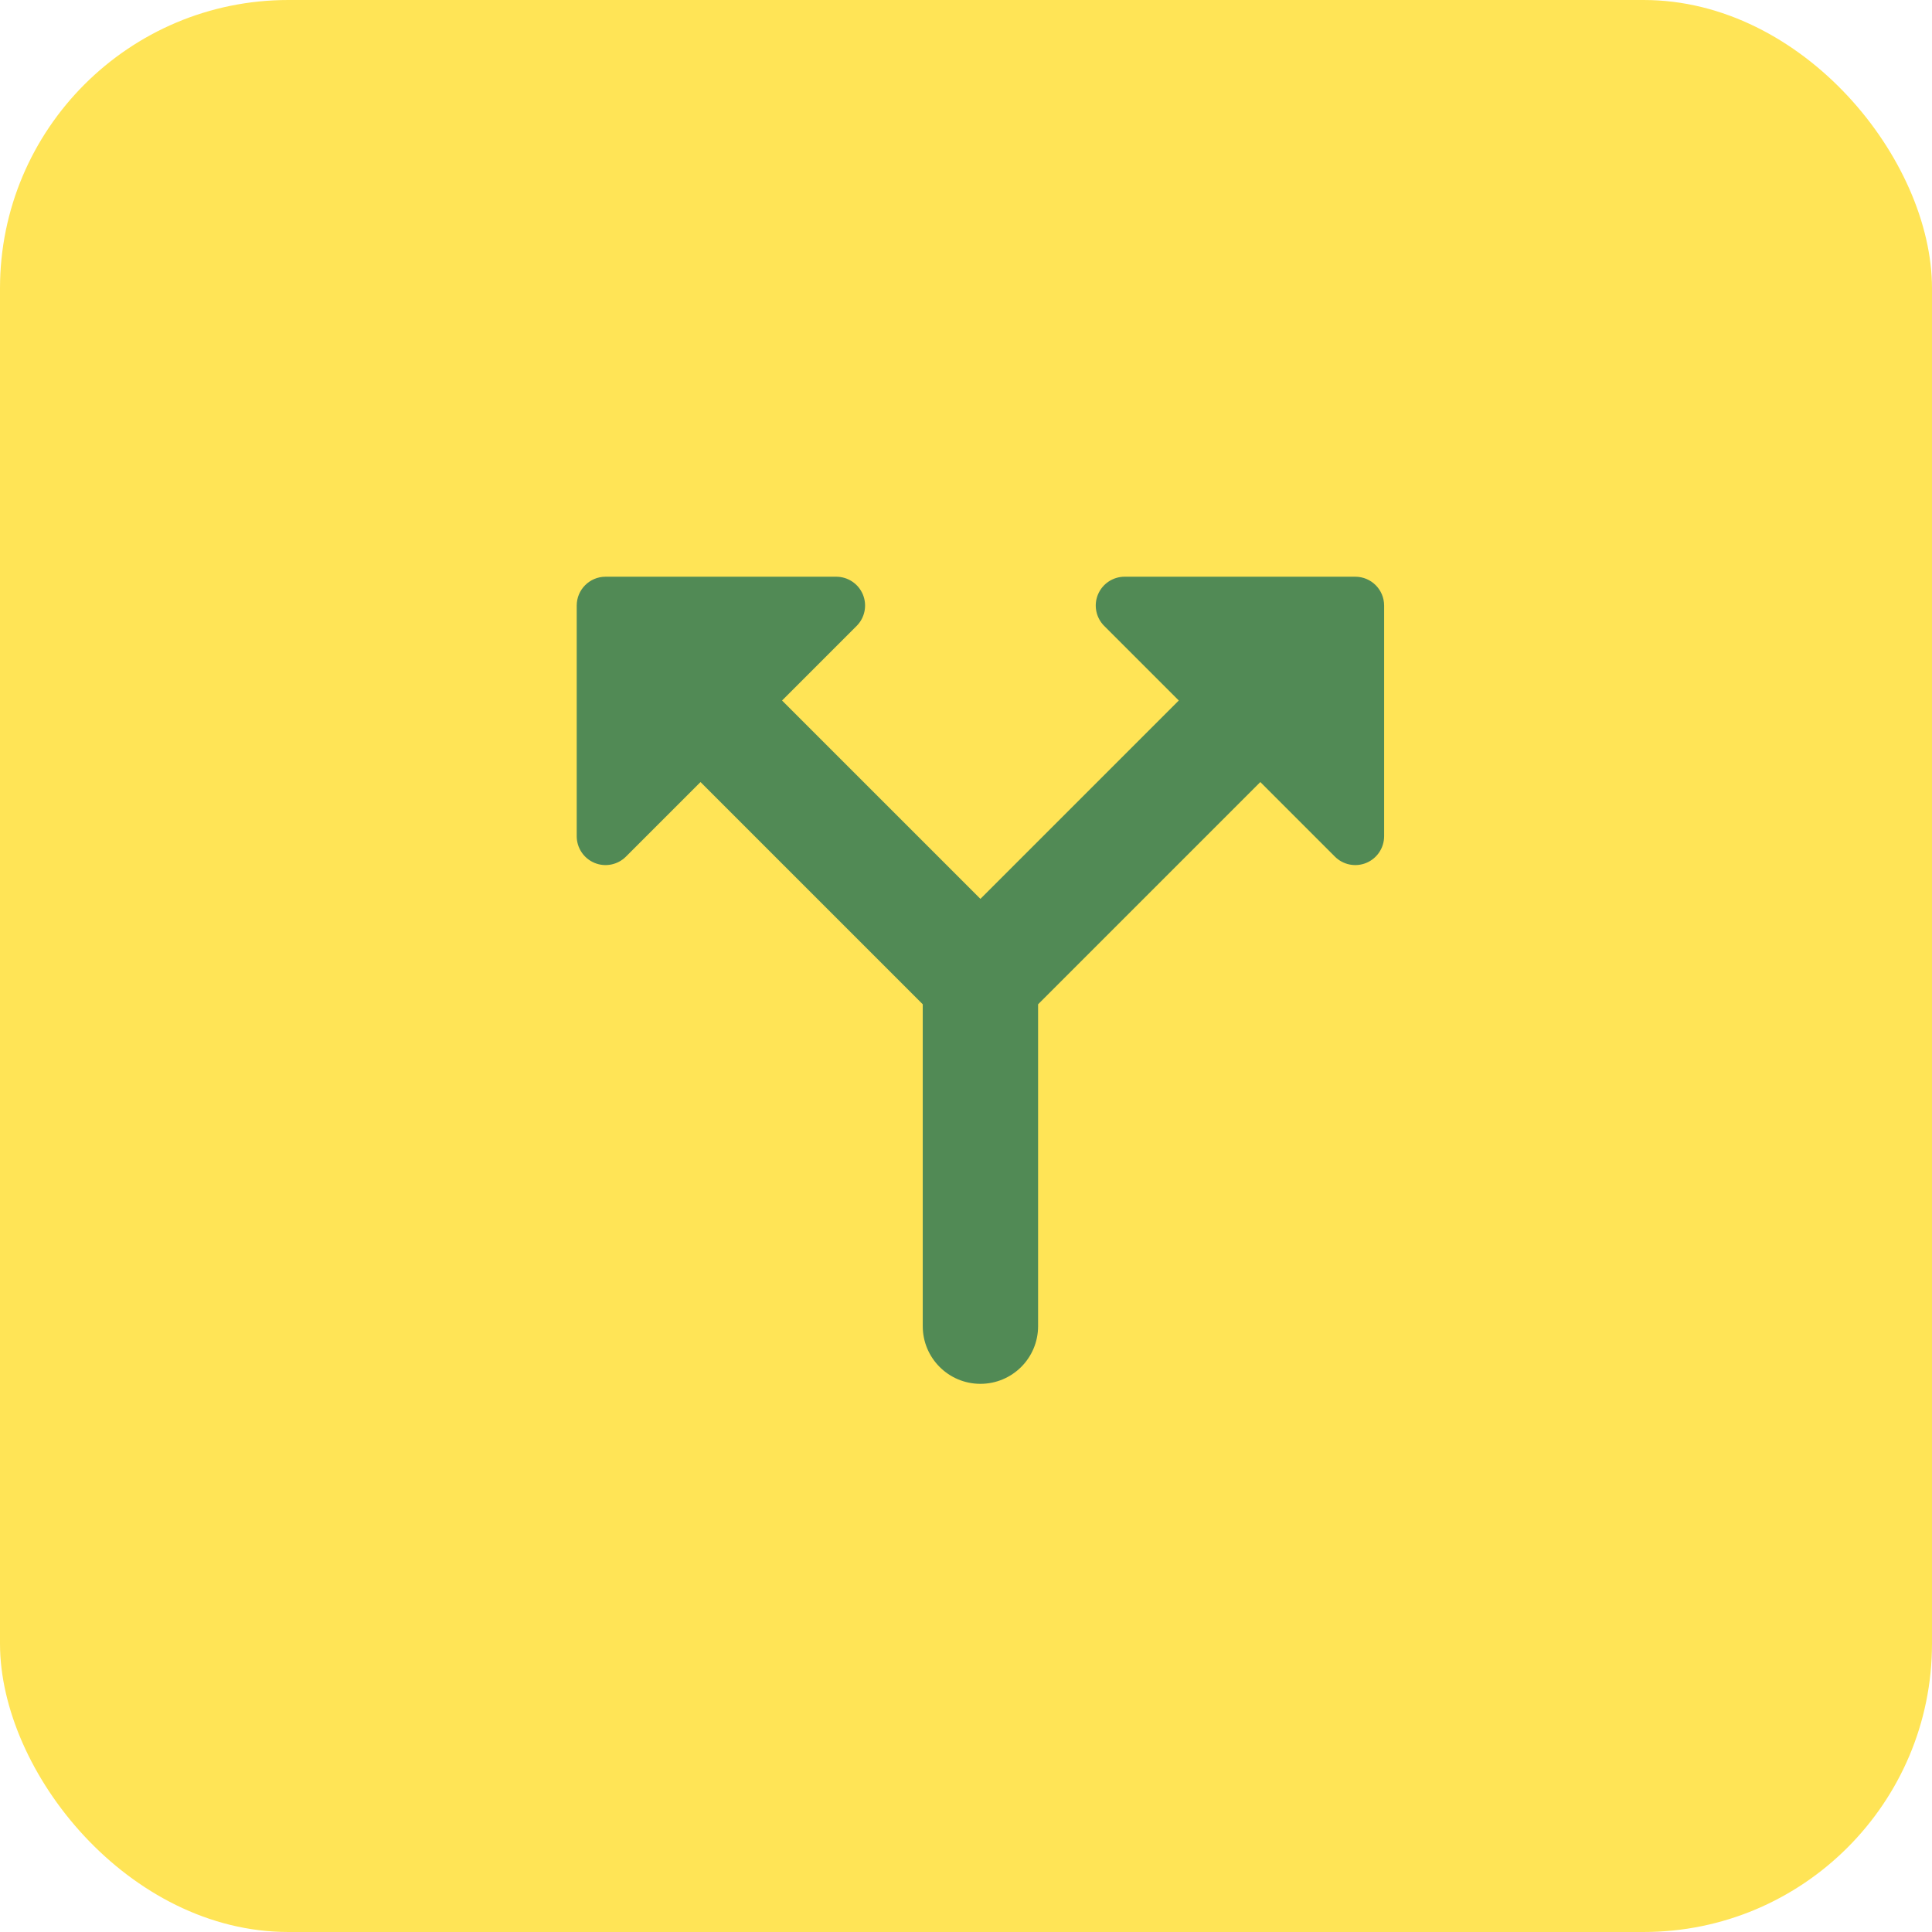 <?xml version="1.0" encoding="UTF-8"?> <svg xmlns="http://www.w3.org/2000/svg" width="67" height="67" viewBox="0 0 67 67" fill="none"><rect width="67" height="67" rx="10" fill="#FFE456"></rect><path fill-rule="evenodd" clip-rule="evenodd" d="M20 21V29C20 29.404 20.244 29.769 20.617 29.924C20.991 30.079 21.421 29.993 21.707 29.707L24.293 27.121L32 34.828V45.99C32 47.095 32.895 47.99 34 47.99C35.105 47.99 36 47.095 36 45.99V34.828L43.707 27.121L46.293 29.707C46.579 29.993 47.009 30.079 47.383 29.924C47.756 29.769 48 29.404 48 29V21C48 20.448 47.552 20 47 20H39C38.596 20 38.231 20.244 38.076 20.617C37.921 20.991 38.007 21.421 38.293 21.707L40.879 24.293L34 31.172L27.121 24.293L29.707 21.707C29.993 21.421 30.079 20.991 29.924 20.617C29.769 20.244 29.404 20 29 20H21C20.448 20 20 20.448 20 21Z" fill="#518A55"></path></svg> 